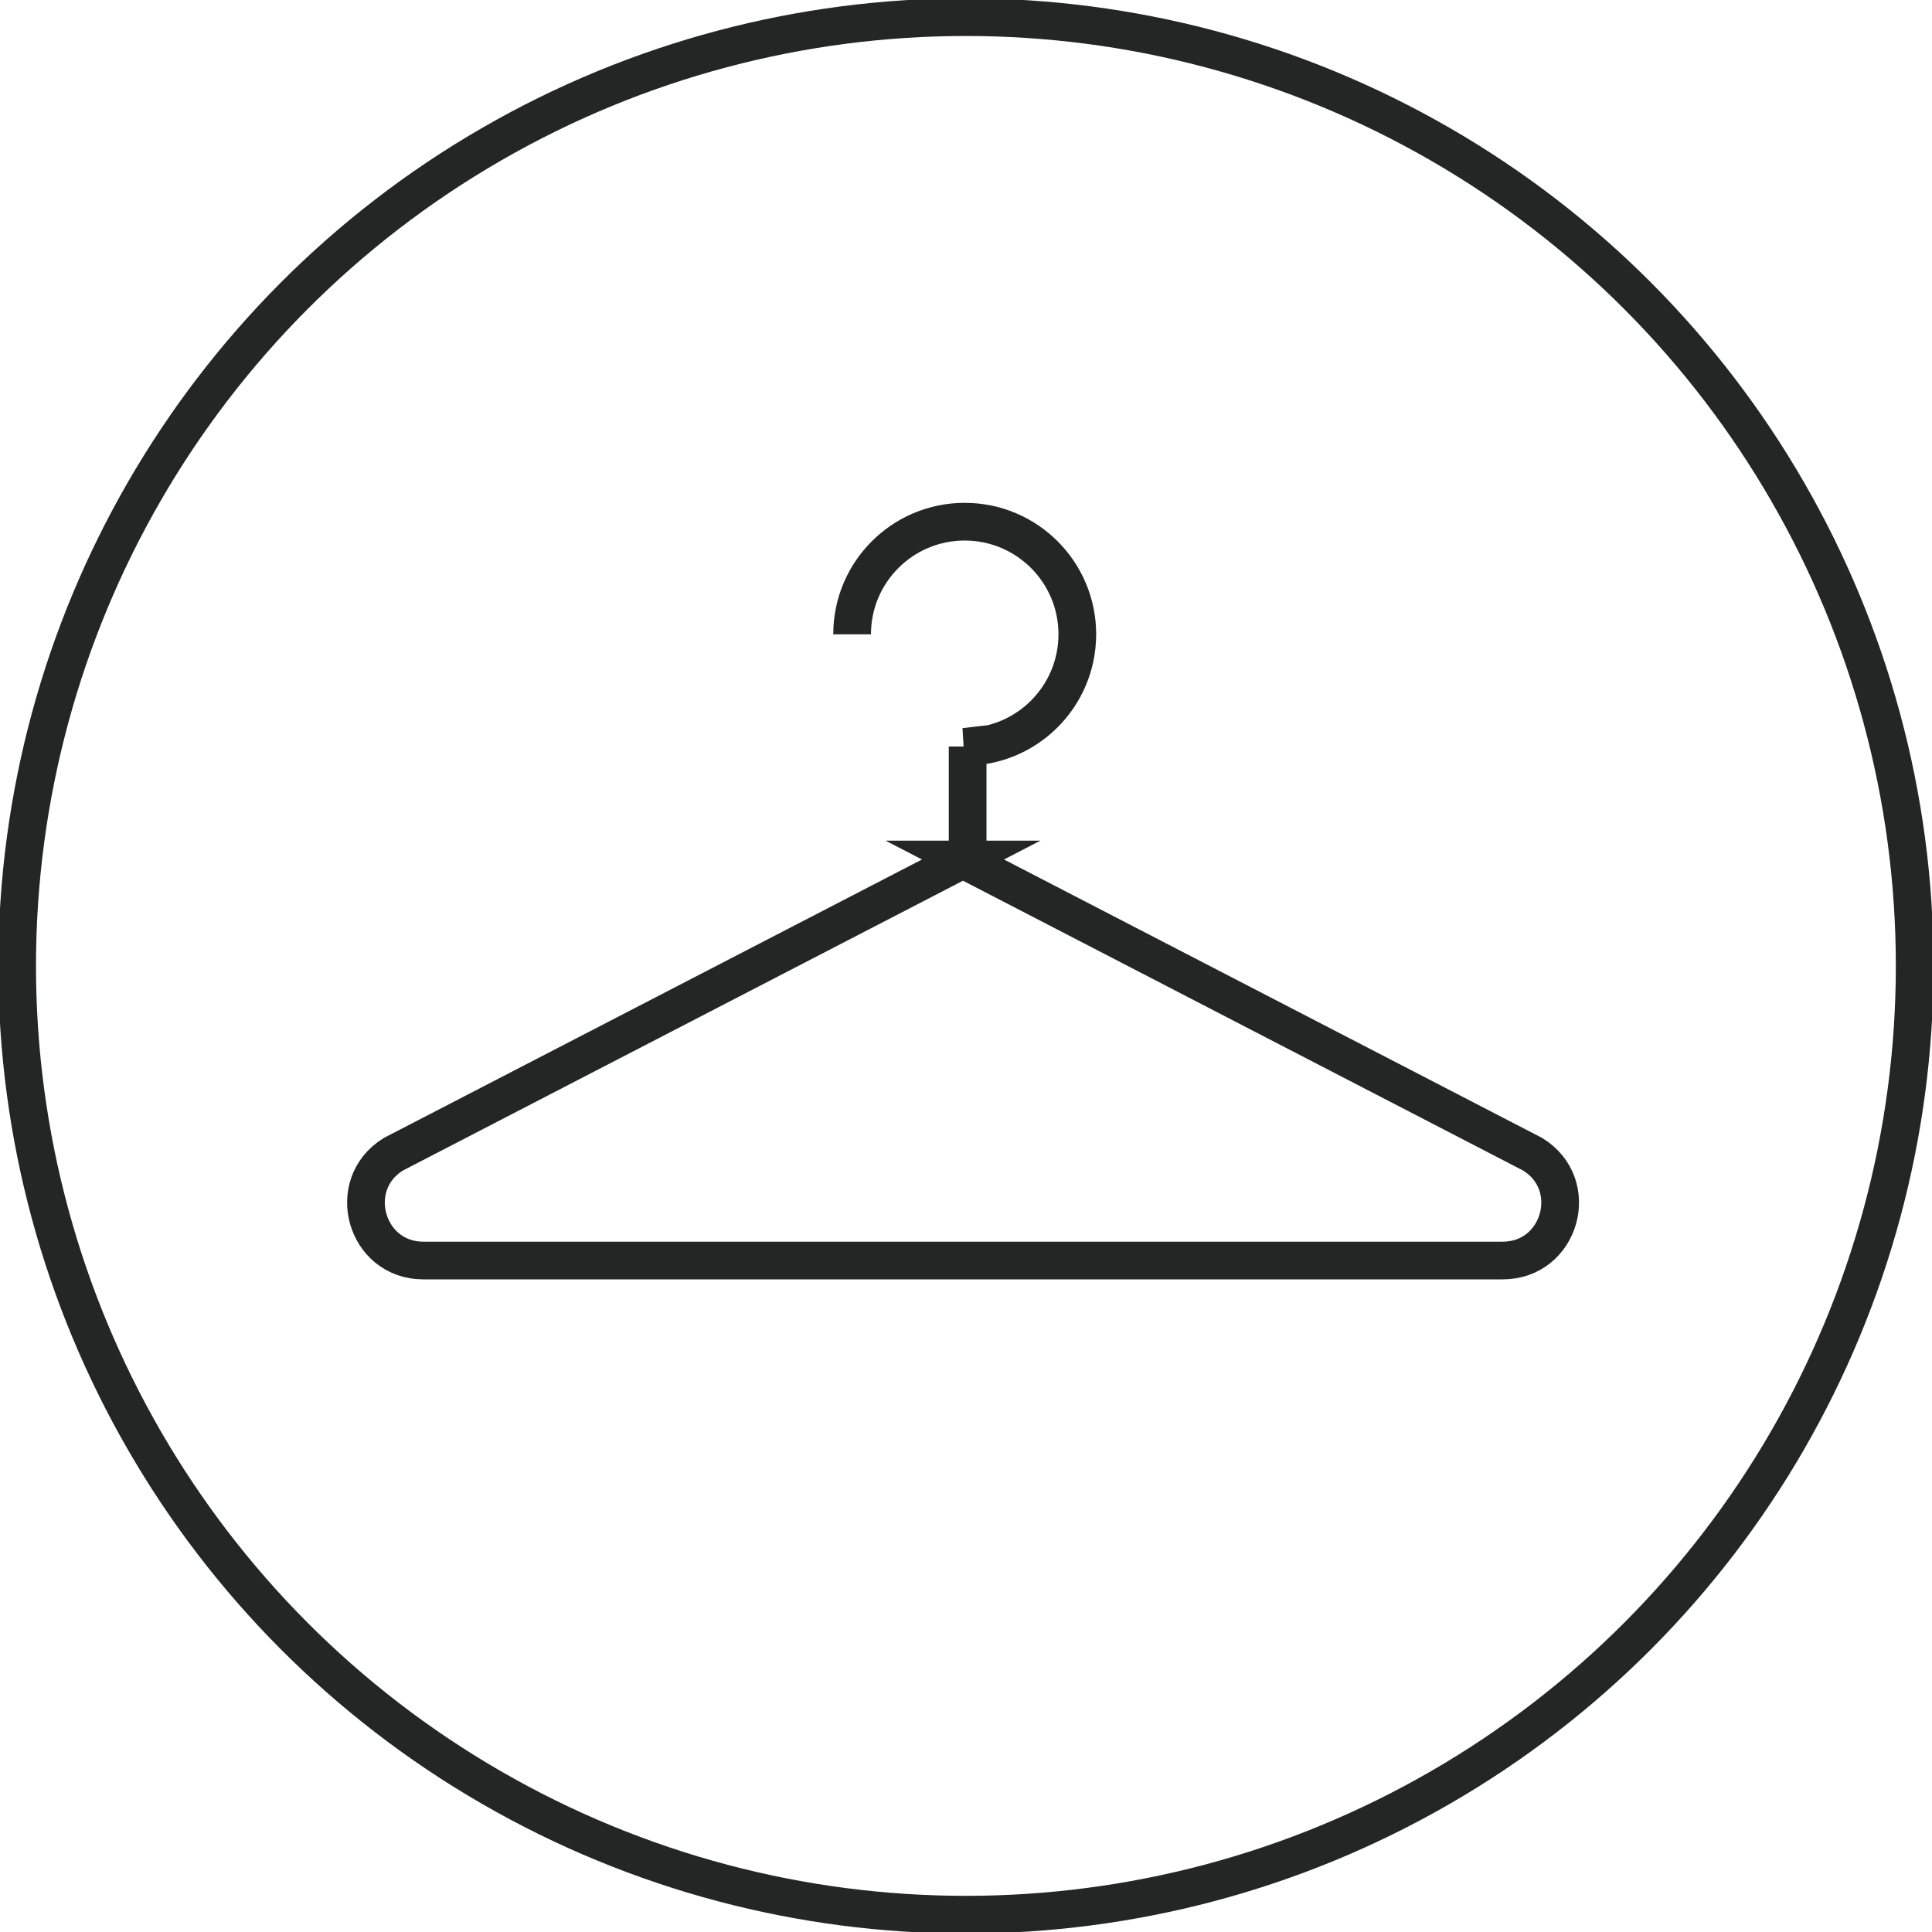 <svg xmlns="http://www.w3.org/2000/svg" id="Capa_1" data-name="Capa 1" viewBox="0 0 112.73 112.73"><defs><style>      .cls-1 {        fill: none;        stroke: #242625;        stroke-miterlimit: 10;        stroke-width: 2.2px;      }    </style></defs><circle class="cls-1" cx="56.36" cy="56.36" r="55.36"></circle><g><path class="cls-1" d="M56.19,50.15l-33.24,17.2c-2.87,1.77-1.62,6.2,1.75,6.2h62.98c3.38,0,4.63-4.43,1.75-6.2l-33.24-17.2Z"></path><path class="cls-1" d="M56.46,50.15v-6.59l-.17,.02c3.63,0,6.57-2.94,6.57-6.57s-2.94-6.57-6.57-6.57-6.57,2.94-6.57,6.57"></path></g></svg>
